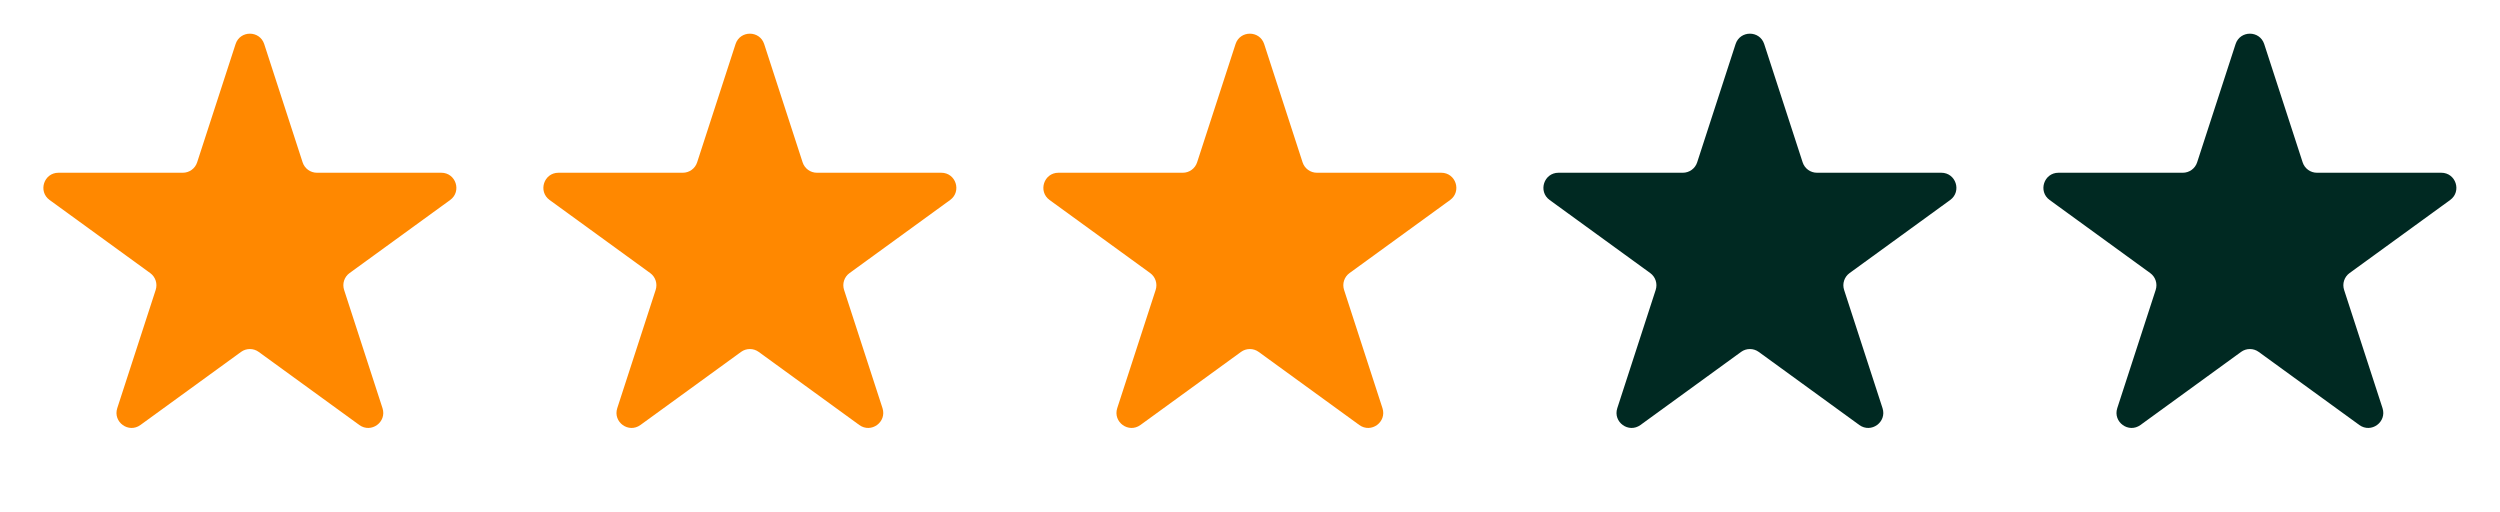 <svg width="83" height="17" viewBox="0 0 83 17" fill="none" xmlns="http://www.w3.org/2000/svg">
<path d="M7.821 1.464C7.97 1.003 8.622 1.003 8.772 1.464L10.047 5.39C10.114 5.596 10.306 5.735 10.523 5.735H14.651C15.135 5.735 15.337 6.355 14.945 6.64L11.605 9.066C11.43 9.193 11.357 9.419 11.424 9.625L12.699 13.551C12.849 14.012 12.322 14.395 11.93 14.11L8.59 11.684C8.415 11.556 8.177 11.556 8.002 11.684L4.662 14.11C4.271 14.395 3.743 14.012 3.893 13.551L5.169 9.625C5.236 9.419 5.162 9.193 4.987 9.066L1.647 6.64C1.255 6.355 1.457 5.735 1.941 5.735H6.069C6.286 5.735 6.478 5.596 6.545 5.39L7.821 1.464Z" fill="#FF8800"/>
<path d="M24.42 1.464C24.57 1.003 25.222 1.003 25.371 1.464L26.647 5.39C26.714 5.596 26.906 5.735 27.122 5.735H31.251C31.735 5.735 31.936 6.355 31.544 6.64L28.205 9.066C28.029 9.193 27.956 9.419 28.023 9.625L29.299 13.551C29.448 14.012 28.921 14.395 28.529 14.11L25.19 11.684C25.014 11.556 24.777 11.556 24.602 11.684L21.262 14.11C20.87 14.395 20.343 14.012 20.493 13.551L21.768 9.625C21.835 9.419 21.762 9.193 21.587 9.066L18.247 6.64C17.855 6.355 18.056 5.735 18.541 5.735H22.669C22.886 5.735 23.078 5.596 23.145 5.39L24.42 1.464Z" fill="#FF8800"/>
<path d="M41.02 1.464C41.169 1.003 41.821 1.003 41.971 1.464L43.246 5.39C43.313 5.596 43.505 5.735 43.722 5.735H47.85C48.335 5.735 48.536 6.355 48.144 6.64L44.804 9.066C44.629 9.193 44.556 9.419 44.623 9.625L45.898 13.551C46.048 14.012 45.521 14.395 45.129 14.11L41.789 11.684C41.614 11.556 41.377 11.556 41.201 11.684L37.862 14.11C37.47 14.395 36.943 14.012 37.092 13.551L38.368 9.625C38.435 9.419 38.361 9.193 38.186 9.066L34.846 6.64C34.455 6.355 34.656 5.735 35.14 5.735H39.269C39.485 5.735 39.677 5.596 39.744 5.39L41.02 1.464Z" fill="#FF8800"/>
<path d="M57.621 1.464C57.771 1.003 58.423 1.003 58.572 1.464L59.848 5.39C59.915 5.596 60.107 5.735 60.324 5.735H64.452C64.936 5.735 65.138 6.355 64.746 6.64L61.406 9.066C61.231 9.193 61.157 9.419 61.224 9.625L62.5 13.551C62.65 14.012 62.122 14.395 61.73 14.11L58.391 11.684C58.215 11.556 57.978 11.556 57.803 11.684L54.463 14.11C54.071 14.395 53.544 14.012 53.694 13.551L54.969 9.625C55.036 9.419 54.963 9.193 54.788 9.066L51.448 6.64C51.056 6.355 51.258 5.735 51.742 5.735H55.87C56.087 5.735 56.279 5.596 56.346 5.39L57.621 1.464Z" fill="#002922"/>
<path d="M74.221 1.464C74.371 1.003 75.022 1.003 75.172 1.464L76.448 5.39C76.515 5.596 76.707 5.735 76.923 5.735H81.051C81.536 5.735 81.737 6.355 81.345 6.64L78.005 9.066C77.83 9.193 77.757 9.419 77.824 9.625L79.1 13.551C79.249 14.012 78.722 14.395 78.33 14.11L74.99 11.684C74.815 11.556 74.578 11.556 74.403 11.684L71.063 14.11C70.671 14.395 70.144 14.012 70.293 13.551L71.569 9.625C71.636 9.419 71.563 9.193 71.387 9.066L68.048 6.64C67.656 6.355 67.857 5.735 68.342 5.735H72.47C72.686 5.735 72.878 5.596 72.945 5.39L74.221 1.464Z" fill="#002922"/>
</svg>
